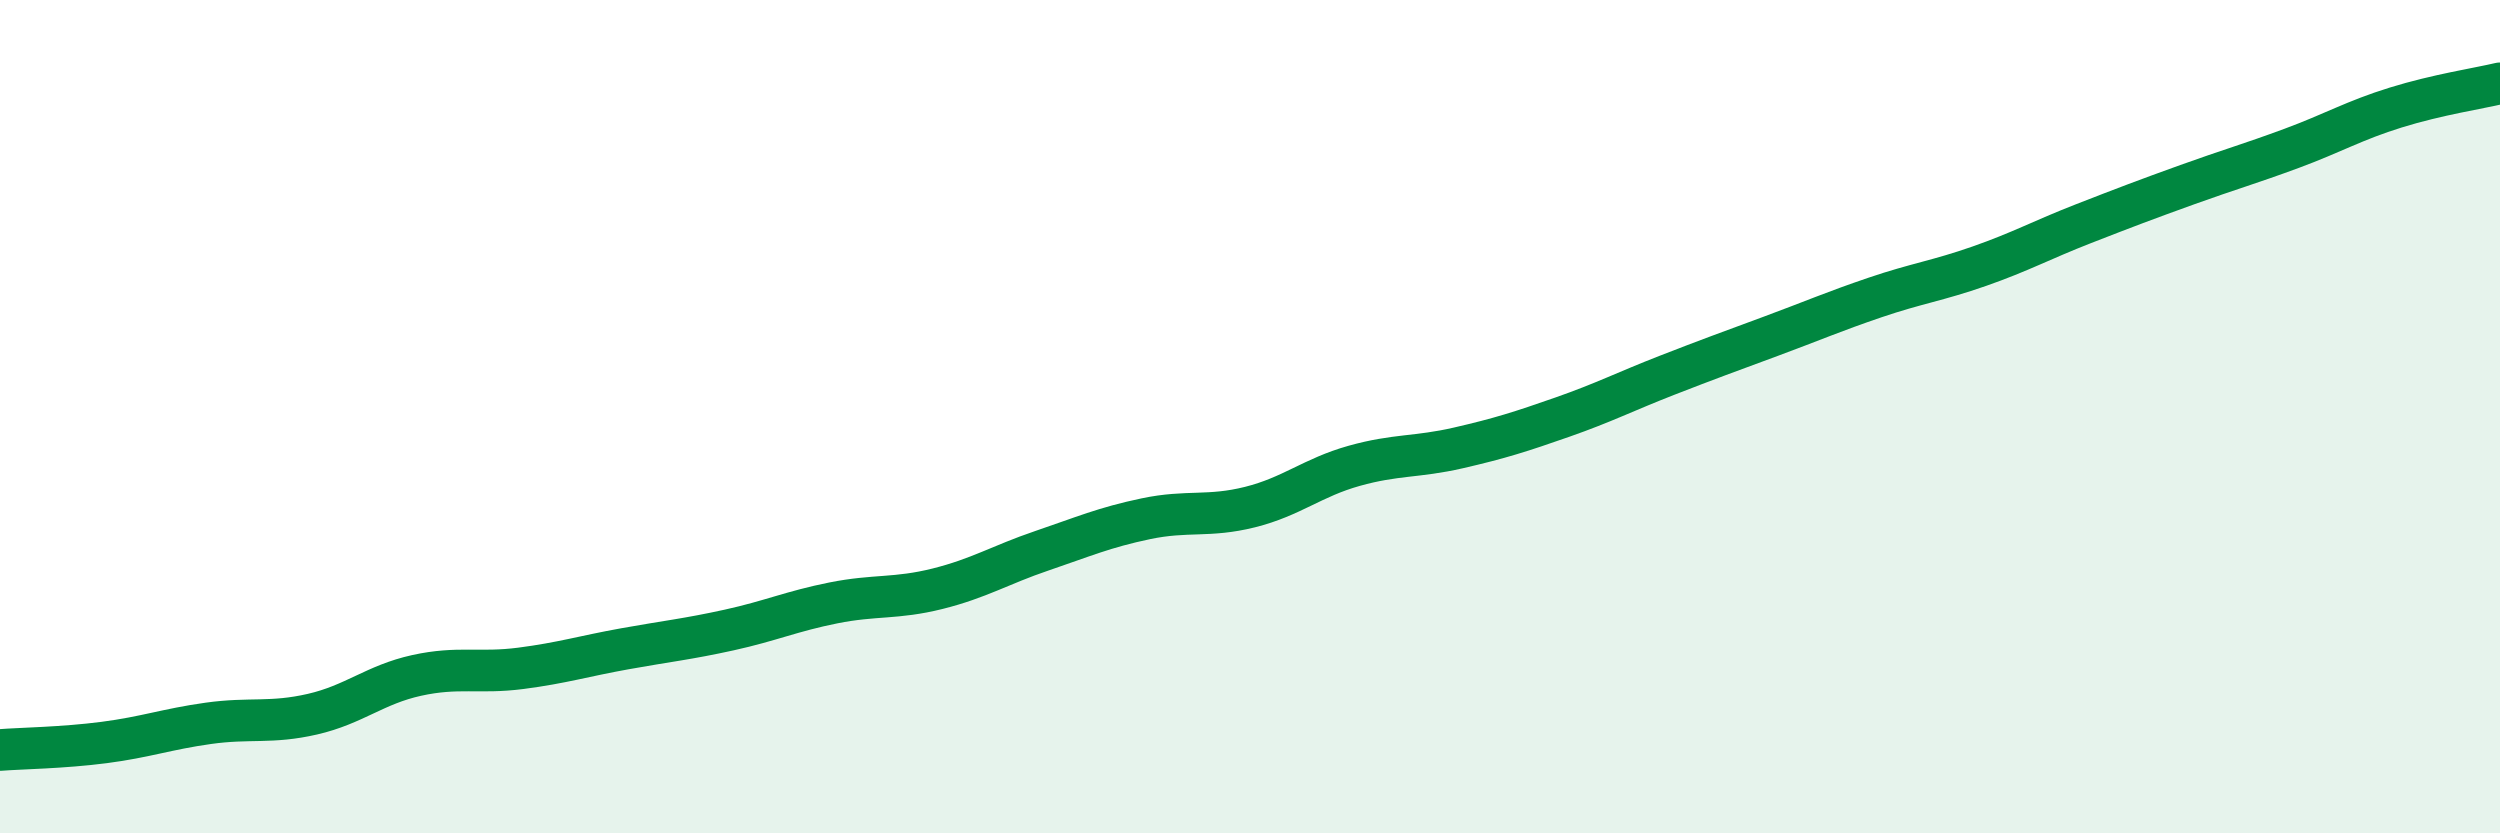 
    <svg width="60" height="20" viewBox="0 0 60 20" xmlns="http://www.w3.org/2000/svg">
      <path
        d="M 0,18 C 0.5,17.96 1.5,17.95 2.5,17.82 C 3.5,17.69 4,17.5 5,17.36 C 6,17.22 6.5,17.37 7.5,17.14 C 8.5,16.91 9,16.43 10,16.21 C 11,15.99 11.5,16.17 12.5,16.04 C 13.5,15.91 14,15.75 15,15.57 C 16,15.39 16.5,15.34 17.5,15.12 C 18.5,14.9 19,14.67 20,14.47 C 21,14.27 21.5,14.38 22.5,14.13 C 23.5,13.88 24,13.56 25,13.22 C 26,12.88 26.5,12.66 27.5,12.45 C 28.5,12.24 29,12.42 30,12.17 C 31,11.92 31.5,11.46 32.5,11.18 C 33.5,10.9 34,10.98 35,10.75 C 36,10.52 36.5,10.36 37.5,10.01 C 38.5,9.66 39,9.4 40,9.01 C 41,8.62 41.5,8.44 42.5,8.07 C 43.5,7.7 44,7.48 45,7.14 C 46,6.8 46.5,6.74 47.5,6.39 C 48.5,6.04 49,5.76 50,5.37 C 51,4.98 51.5,4.79 52.5,4.43 C 53.5,4.07 54,3.93 55,3.56 C 56,3.19 56.5,2.89 57.5,2.58 C 58.5,2.27 59.5,2.12 60,2L60 20L0 20Z"
        fill="#008740"
        opacity="0.1"
        stroke-linecap="round"
        stroke-linejoin="round"
      />
      <path
        d="M 0,18 C 0.5,17.96 1.5,17.95 2.5,17.82 C 3.5,17.69 4,17.5 5,17.36 C 6,17.22 6.5,17.37 7.5,17.14 C 8.5,16.91 9,16.43 10,16.21 C 11,15.99 11.5,16.17 12.5,16.04 C 13.5,15.91 14,15.75 15,15.57 C 16,15.39 16.5,15.34 17.5,15.12 C 18.5,14.9 19,14.67 20,14.47 C 21,14.27 21.5,14.38 22.5,14.13 C 23.5,13.88 24,13.56 25,13.22 C 26,12.88 26.5,12.66 27.5,12.45 C 28.5,12.24 29,12.42 30,12.17 C 31,11.92 31.5,11.46 32.5,11.18 C 33.5,10.9 34,10.98 35,10.75 C 36,10.52 36.5,10.36 37.5,10.01 C 38.5,9.66 39,9.4 40,9.01 C 41,8.62 41.5,8.44 42.5,8.07 C 43.5,7.7 44,7.48 45,7.14 C 46,6.8 46.5,6.74 47.5,6.39 C 48.5,6.04 49,5.76 50,5.37 C 51,4.98 51.5,4.79 52.5,4.43 C 53.5,4.07 54,3.93 55,3.56 C 56,3.19 56.5,2.89 57.5,2.58 C 58.5,2.27 59.5,2.12 60,2"
        stroke="#008740"
        stroke-width="1"
        fill="none"
        stroke-linecap="round"
        stroke-linejoin="round"
      />
    </svg>
  